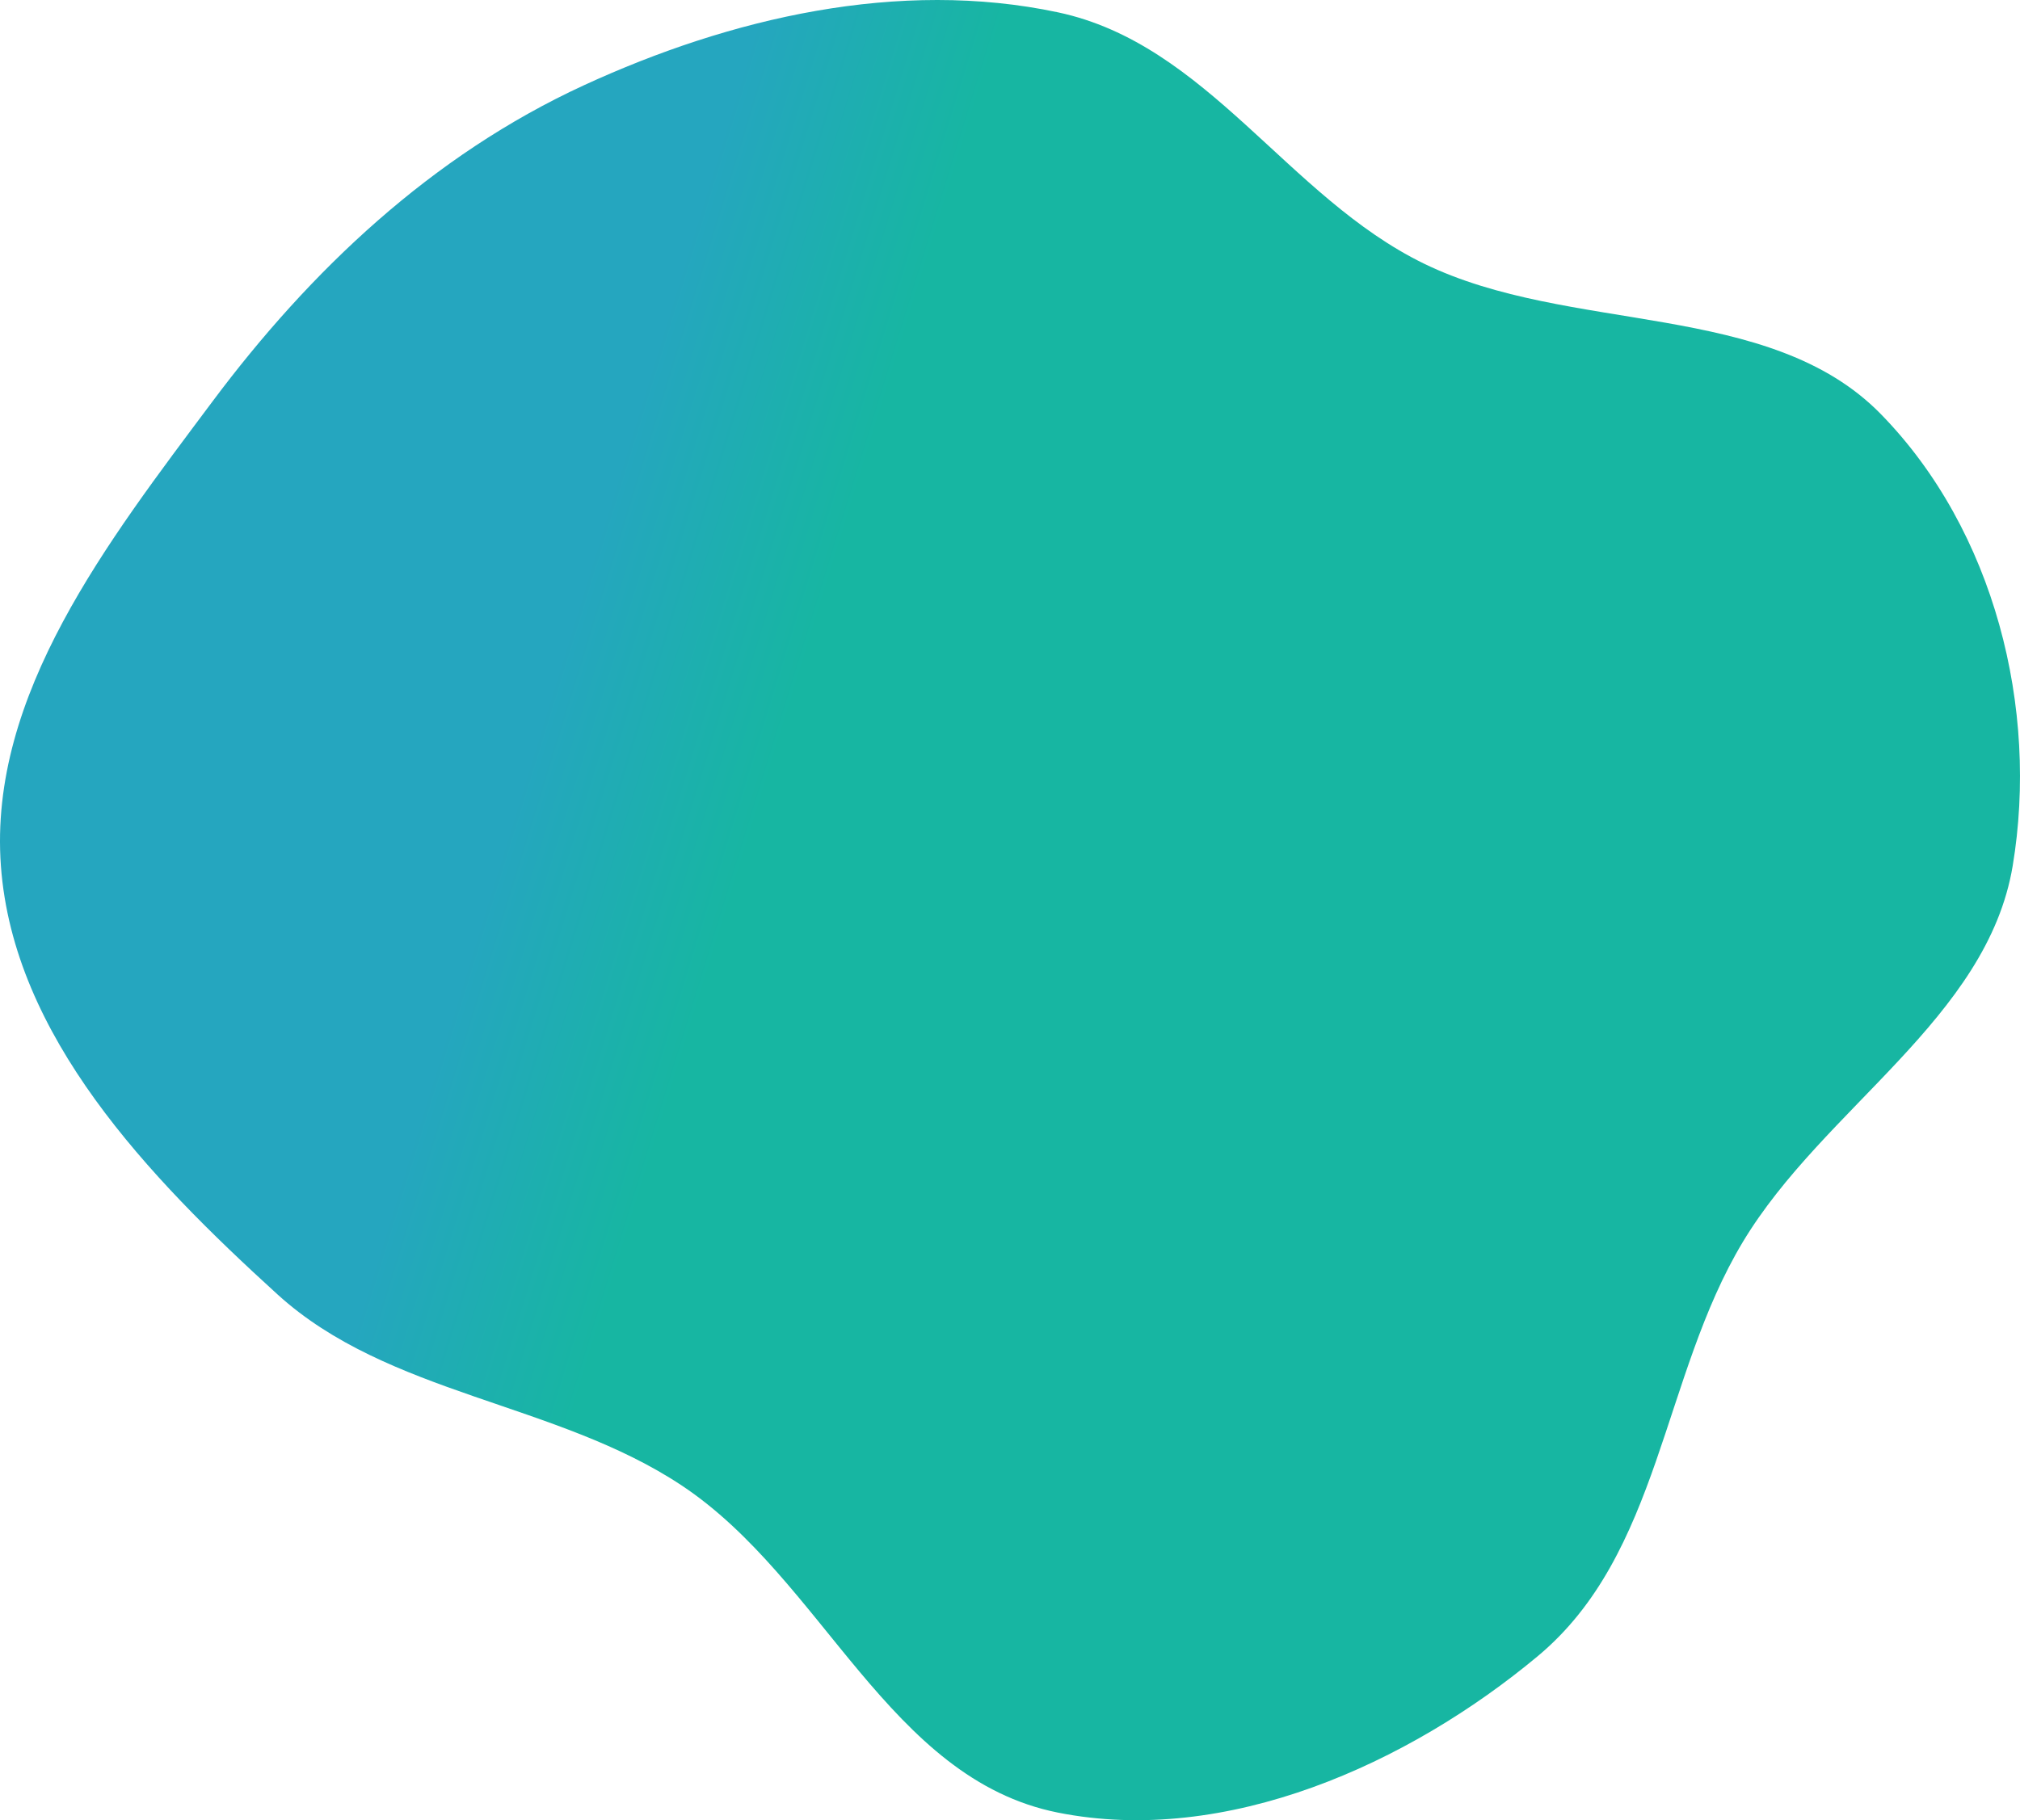<svg width="385" height="347" viewBox="0 0 385 347" fill="none" xmlns="http://www.w3.org/2000/svg">
<path fill-rule="evenodd" clip-rule="evenodd" d="M201.632 2.349C230.09 8.391 245.402 37.563 271.342 50.23C299.162 63.815 337.185 57.157 358.479 78.941C380.18 101.139 388.596 135.134 383.606 165.072C378.762 194.14 347.53 211.208 332.177 236.76C316.735 262.459 316.489 296.224 293.082 315.731C268.424 336.28 233.717 351.951 201.632 345.551C169.386 339.119 156.946 301.131 129.933 283.19C106.009 267.3 73.963 265.946 52.882 246.757C28.195 224.285 2.536 197.496 0.172 165.072C-2.207 132.445 20.561 103.237 40.471 76.572C59.139 51.572 82.28 29.616 111.297 16.252C139.227 3.389 171.345 -4.081 201.632 2.349Z" fill="url(#paint0_linear_256_216)"/>
<defs>
<linearGradient id="paint0_linear_256_216" x1="192.5" y1="0" x2="149.44" y2="-13.261" gradientUnits="userSpaceOnUse">
<stop stop-color="#17B6A2"/>
<stop offset="1" stop-color="#25A6BF"/>
</linearGradient>
</defs>
</svg>
